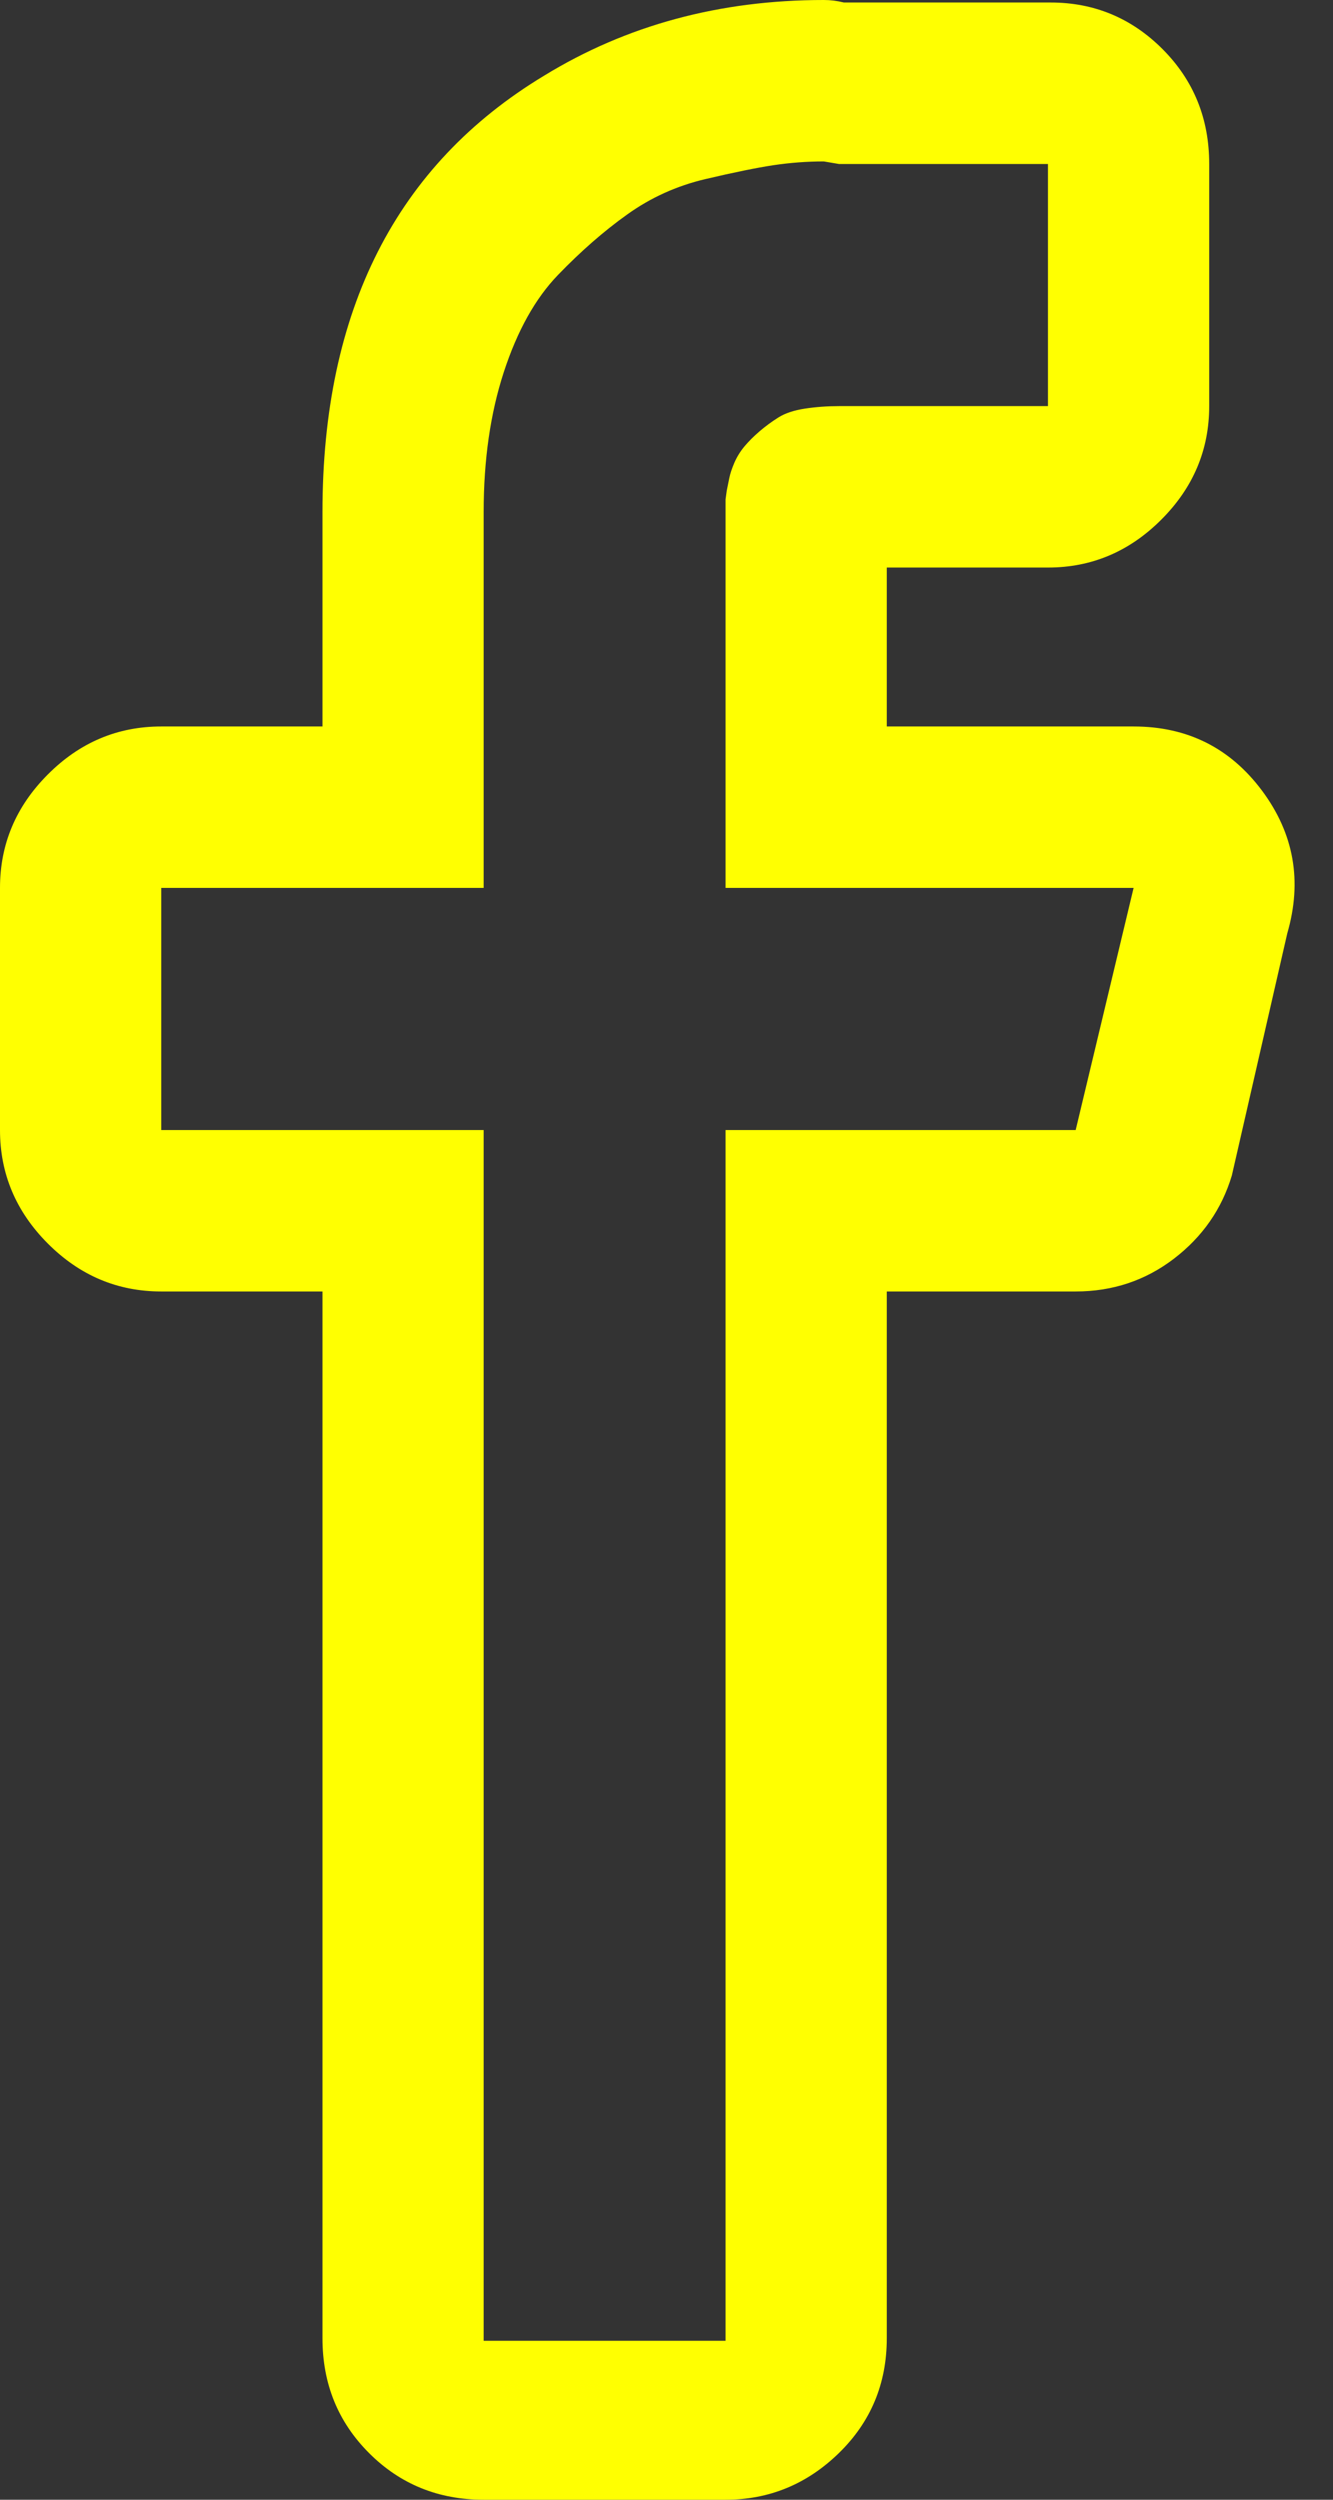 <?xml version="1.0" encoding="UTF-8"?> <svg xmlns="http://www.w3.org/2000/svg" width="24" height="45" viewBox="0 0 24 45" fill="none"><rect x="0" y="0" width="24" height="45" fill="#333333" stroke="none"/> <path d="M14.832 2.906L15.104 2.952H18.868V7.311H15.104C14.892 7.311 14.688 7.326 14.491 7.356C14.295 7.386 14.136 7.439 14.015 7.515C13.894 7.591 13.781 7.674 13.675 7.765C13.569 7.856 13.478 7.947 13.403 8.037C13.327 8.128 13.267 8.227 13.221 8.332C13.176 8.438 13.146 8.529 13.131 8.605L13.085 8.832L13.063 8.991V15.984H20.41L19.367 20.343H13.063V42.139H8.708V20.343H2.903V15.984H8.708V9.218C8.708 8.28 8.829 7.439 9.071 6.698C9.313 5.956 9.638 5.373 10.046 4.95C10.455 4.526 10.87 4.162 11.294 3.86C11.717 3.557 12.186 3.345 12.7 3.224C13.214 3.103 13.622 3.02 13.924 2.974C14.227 2.929 14.529 2.906 14.832 2.906ZM14.832 0C12.957 0 11.279 0.454 9.797 1.362C7.136 2.967 5.806 5.585 5.806 9.218V13.078H2.903C2.117 13.078 1.436 13.365 0.862 13.941C0.287 14.516 0 15.197 0 15.984V20.343C0 21.13 0.287 21.811 0.862 22.387C1.436 22.962 2.117 23.249 2.903 23.249H5.806V42.094C5.806 42.911 6.085 43.6 6.645 44.16C7.204 44.72 7.892 45 8.708 45H13.063C13.849 45 14.529 44.72 15.104 44.16C15.678 43.6 15.966 42.911 15.966 42.094V23.249H19.367C20.032 23.249 20.622 23.052 21.136 22.659C21.65 22.265 21.998 21.766 22.179 21.16L23.177 16.801C23.449 15.863 23.298 15.008 22.724 14.236C22.149 13.464 21.378 13.078 20.41 13.078H15.966V10.217H18.868C19.654 10.217 20.335 9.929 20.909 9.354C21.484 8.779 21.771 8.098 21.771 7.311V2.952C21.771 2.134 21.491 1.446 20.932 0.885C20.373 0.325 19.7 0.045 18.914 0.045H15.194C15.073 0.015 14.953 0 14.832 0Z" fill="#FFFF01"></path> </svg> 
